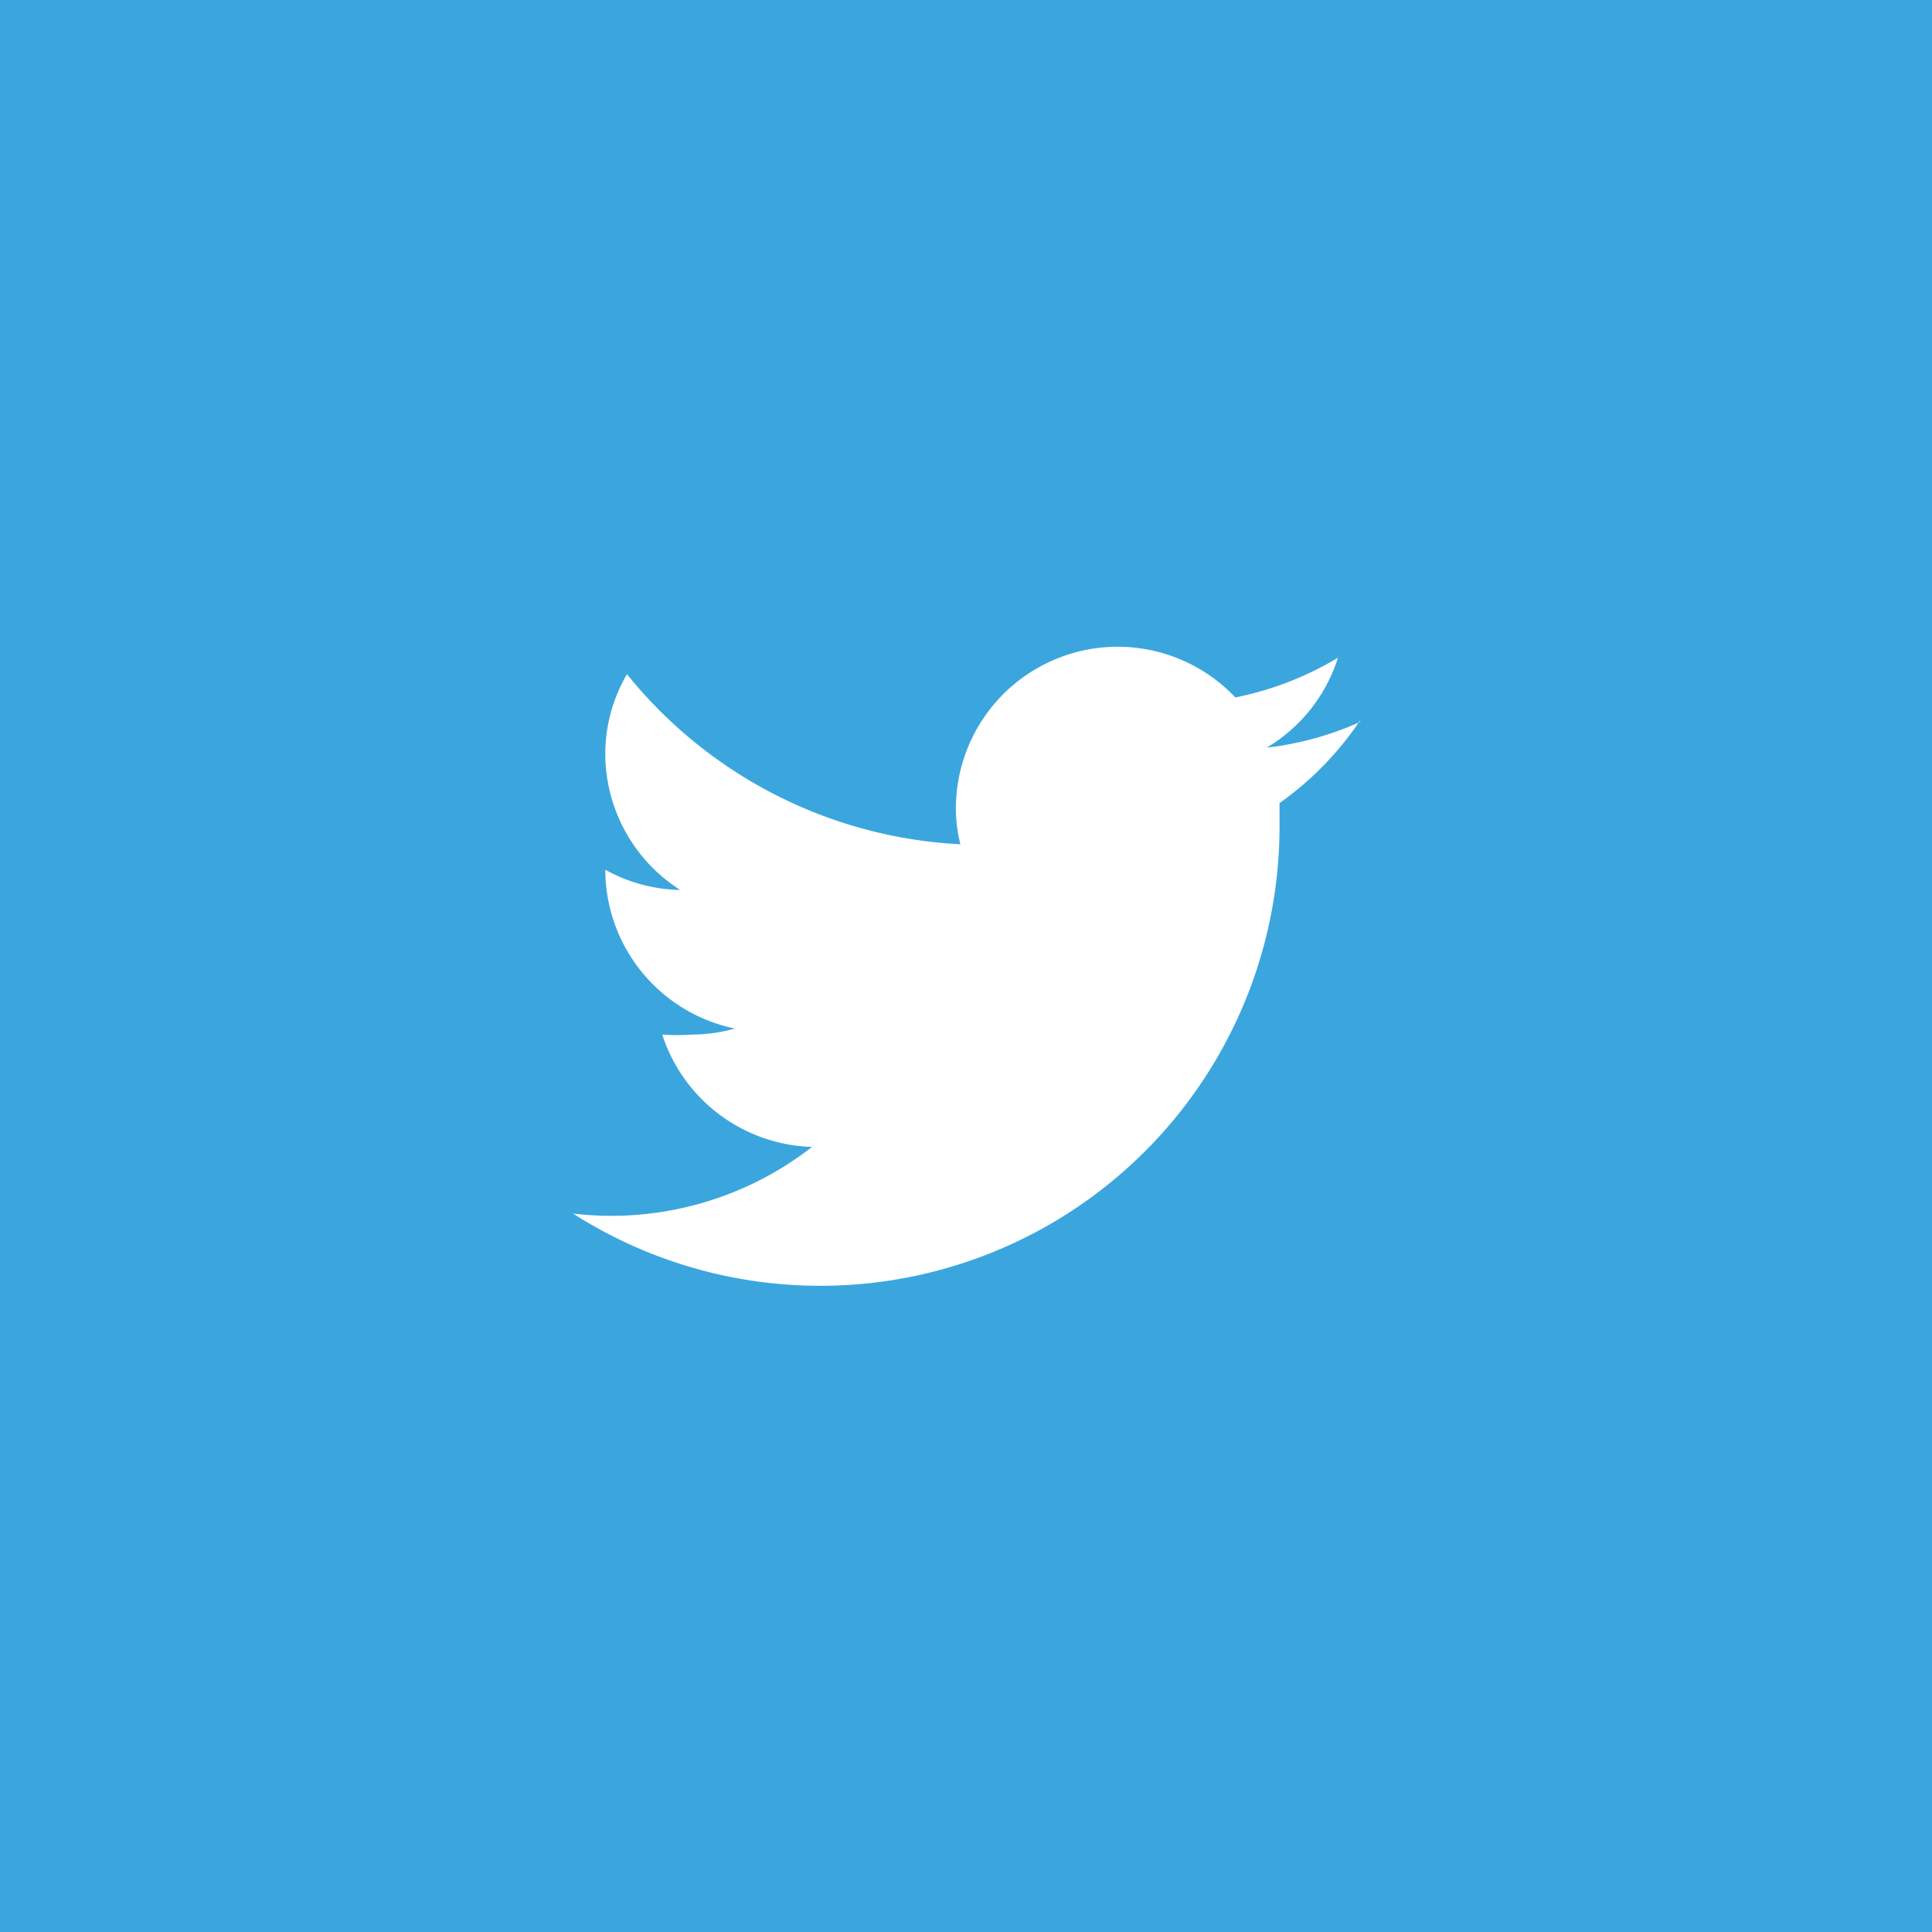 <svg data-name="Layer 1" xmlns="http://www.w3.org/2000/svg" viewBox="0 0 25.79 25.79"><path fill="#3ba6de" d="M0 0h25.79v25.79H0z"/><path d="M18.15 9.64a4.21 4.21 0 0 1-1.24.34 2.15 2.15 0 0 0 .95-1.2 4.29 4.29 0 0 1-1.37.53 2.16 2.16 0 0 0-3.73 1.47 1.93 1.93 0 0 0 .06.49A6.11 6.11 0 0 1 8.37 9a2.1 2.1 0 0 0-.29 1.08 2.16 2.16 0 0 0 1 1.8 2.14 2.14 0 0 1-1-.27 2.17 2.17 0 0 0 1.73 2.12 2.12 2.12 0 0 1-.57.08 2.71 2.71 0 0 1-.4 0 2.17 2.17 0 0 0 2 1.5 4.36 4.36 0 0 1-3.19.89 6.13 6.13 0 0 0 9.43-5.2v-.28a4.22 4.22 0 0 0 1.08-1.11zm0 0" fill="#fff"/></svg>